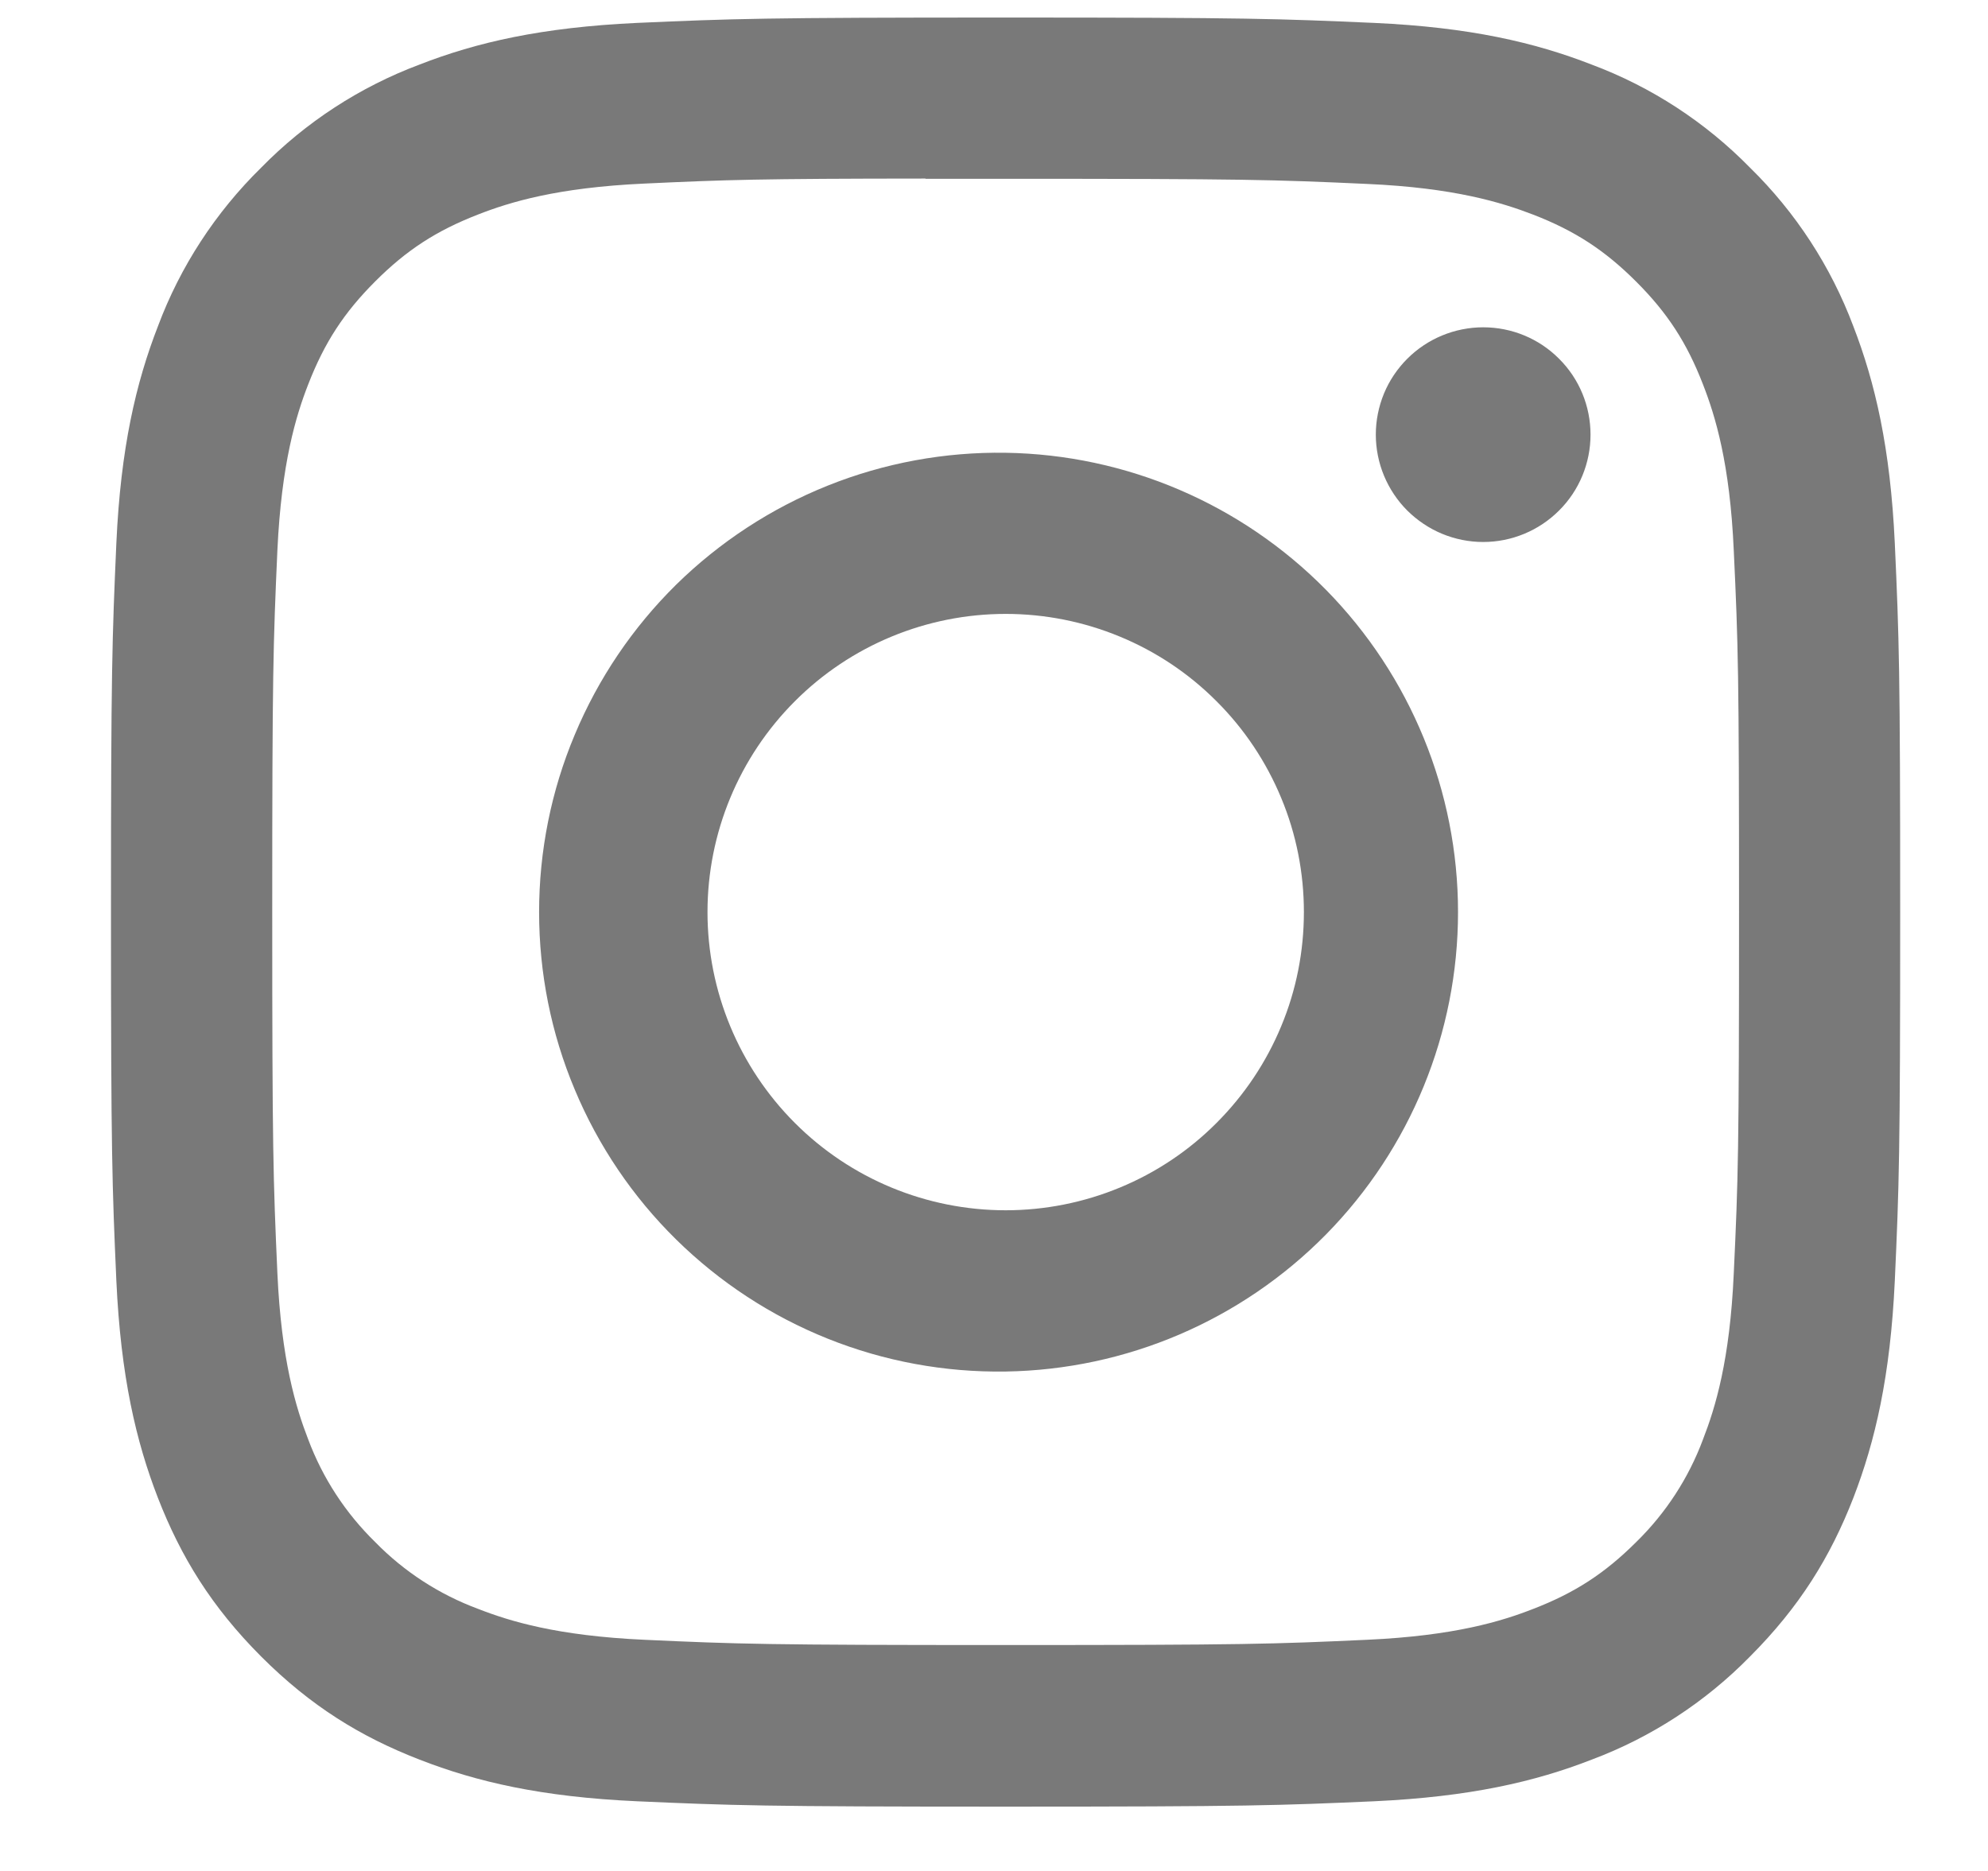 <svg width="17" height="16" viewBox="0 0 17 16" fill="none" xmlns="http://www.w3.org/2000/svg">
<path d="M8.599 0.15C6.523 0.15 6.262 0.16 5.446 0.196C4.631 0.234 4.075 0.362 3.588 0.552C3.078 0.743 2.615 1.044 2.233 1.434C1.844 1.816 1.542 2.278 1.351 2.789C1.162 3.275 1.032 3.832 0.995 4.644C0.959 5.462 0.949 5.722 0.949 7.801C0.949 9.878 0.959 10.138 0.995 10.954C1.033 11.768 1.162 12.324 1.351 12.811C1.547 13.314 1.808 13.74 2.233 14.166C2.658 14.591 3.085 14.853 3.588 15.048C4.075 15.238 4.63 15.367 5.445 15.404C6.261 15.44 6.521 15.45 8.599 15.45C10.677 15.45 10.936 15.44 11.753 15.404C12.567 15.366 13.124 15.238 13.611 15.048C14.121 14.857 14.584 14.555 14.965 14.166C15.39 13.74 15.652 13.314 15.848 12.811C16.036 12.324 16.165 11.768 16.203 10.954C16.24 10.138 16.249 9.878 16.249 7.8C16.249 5.722 16.24 5.462 16.203 4.645C16.165 3.832 16.036 3.275 15.848 2.789C15.656 2.278 15.355 1.816 14.965 1.434C14.583 1.044 14.121 0.743 13.61 0.552C13.122 0.362 12.566 0.233 11.752 0.196C10.935 0.16 10.676 0.15 8.597 0.15H8.599ZM7.914 1.529H8.6C10.643 1.529 10.885 1.536 11.691 1.573C12.437 1.606 12.842 1.732 13.112 1.836C13.468 1.974 13.724 2.141 13.992 2.409C14.259 2.676 14.425 2.931 14.563 3.288C14.668 3.557 14.793 3.963 14.826 4.708C14.864 5.515 14.871 5.756 14.871 7.798C14.871 9.84 14.864 10.082 14.826 10.889C14.793 11.634 14.668 12.039 14.563 12.309C14.44 12.64 14.244 12.941 13.991 13.188C13.723 13.455 13.468 13.621 13.111 13.759C12.843 13.864 12.438 13.989 11.691 14.023C10.885 14.06 10.643 14.068 8.6 14.068C6.558 14.068 6.315 14.06 5.509 14.023C4.763 13.989 4.358 13.864 4.089 13.759C3.757 13.636 3.456 13.441 3.209 13.188C2.955 12.94 2.759 12.64 2.635 12.308C2.531 12.039 2.406 11.634 2.372 10.888C2.336 10.082 2.328 9.84 2.328 7.796C2.328 5.753 2.336 5.513 2.372 4.706C2.407 3.961 2.531 3.555 2.636 3.286C2.775 2.929 2.941 2.674 3.209 2.406C3.477 2.138 3.731 1.973 4.089 1.834C4.358 1.729 4.763 1.604 5.509 1.57C6.214 1.537 6.488 1.528 7.914 1.527V1.529ZM12.683 2.799C12.563 2.799 12.443 2.823 12.332 2.869C12.221 2.915 12.12 2.982 12.034 3.068C11.949 3.153 11.881 3.254 11.835 3.365C11.789 3.477 11.765 3.596 11.765 3.717C11.765 3.837 11.789 3.957 11.835 4.068C11.881 4.179 11.949 4.281 12.034 4.366C12.12 4.451 12.221 4.519 12.332 4.565C12.443 4.611 12.563 4.635 12.683 4.635C12.927 4.635 13.16 4.538 13.332 4.366C13.505 4.194 13.601 3.96 13.601 3.717C13.601 3.473 13.505 3.24 13.332 3.068C13.16 2.895 12.927 2.799 12.683 2.799ZM8.6 3.872C8.079 3.864 7.562 3.959 7.078 4.153C6.594 4.347 6.154 4.635 5.782 5C5.411 5.366 5.116 5.802 4.915 6.283C4.713 6.763 4.61 7.279 4.61 7.8C4.61 8.322 4.713 8.838 4.915 9.318C5.116 9.799 5.411 10.235 5.782 10.6C6.154 10.966 6.594 11.254 7.078 11.448C7.562 11.642 8.079 11.737 8.6 11.729C9.632 11.713 10.615 11.292 11.339 10.557C12.062 9.822 12.468 8.832 12.468 7.8C12.468 6.769 12.062 5.779 11.339 5.044C10.615 4.309 9.632 3.888 8.6 3.872ZM8.6 5.25C8.935 5.25 9.267 5.316 9.576 5.444C9.886 5.572 10.167 5.76 10.403 5.997C10.64 6.233 10.828 6.515 10.956 6.824C11.085 7.133 11.15 7.465 11.15 7.8C11.15 8.135 11.085 8.467 10.956 8.776C10.828 9.085 10.64 9.366 10.403 9.603C10.167 9.84 9.886 10.028 9.576 10.156C9.267 10.284 8.935 10.35 8.6 10.35C7.924 10.35 7.275 10.082 6.797 9.603C6.319 9.125 6.05 8.476 6.05 7.8C6.05 7.124 6.319 6.475 6.797 5.997C7.275 5.518 7.924 5.25 8.6 5.25Z" fill="#797979"/>
</svg>
